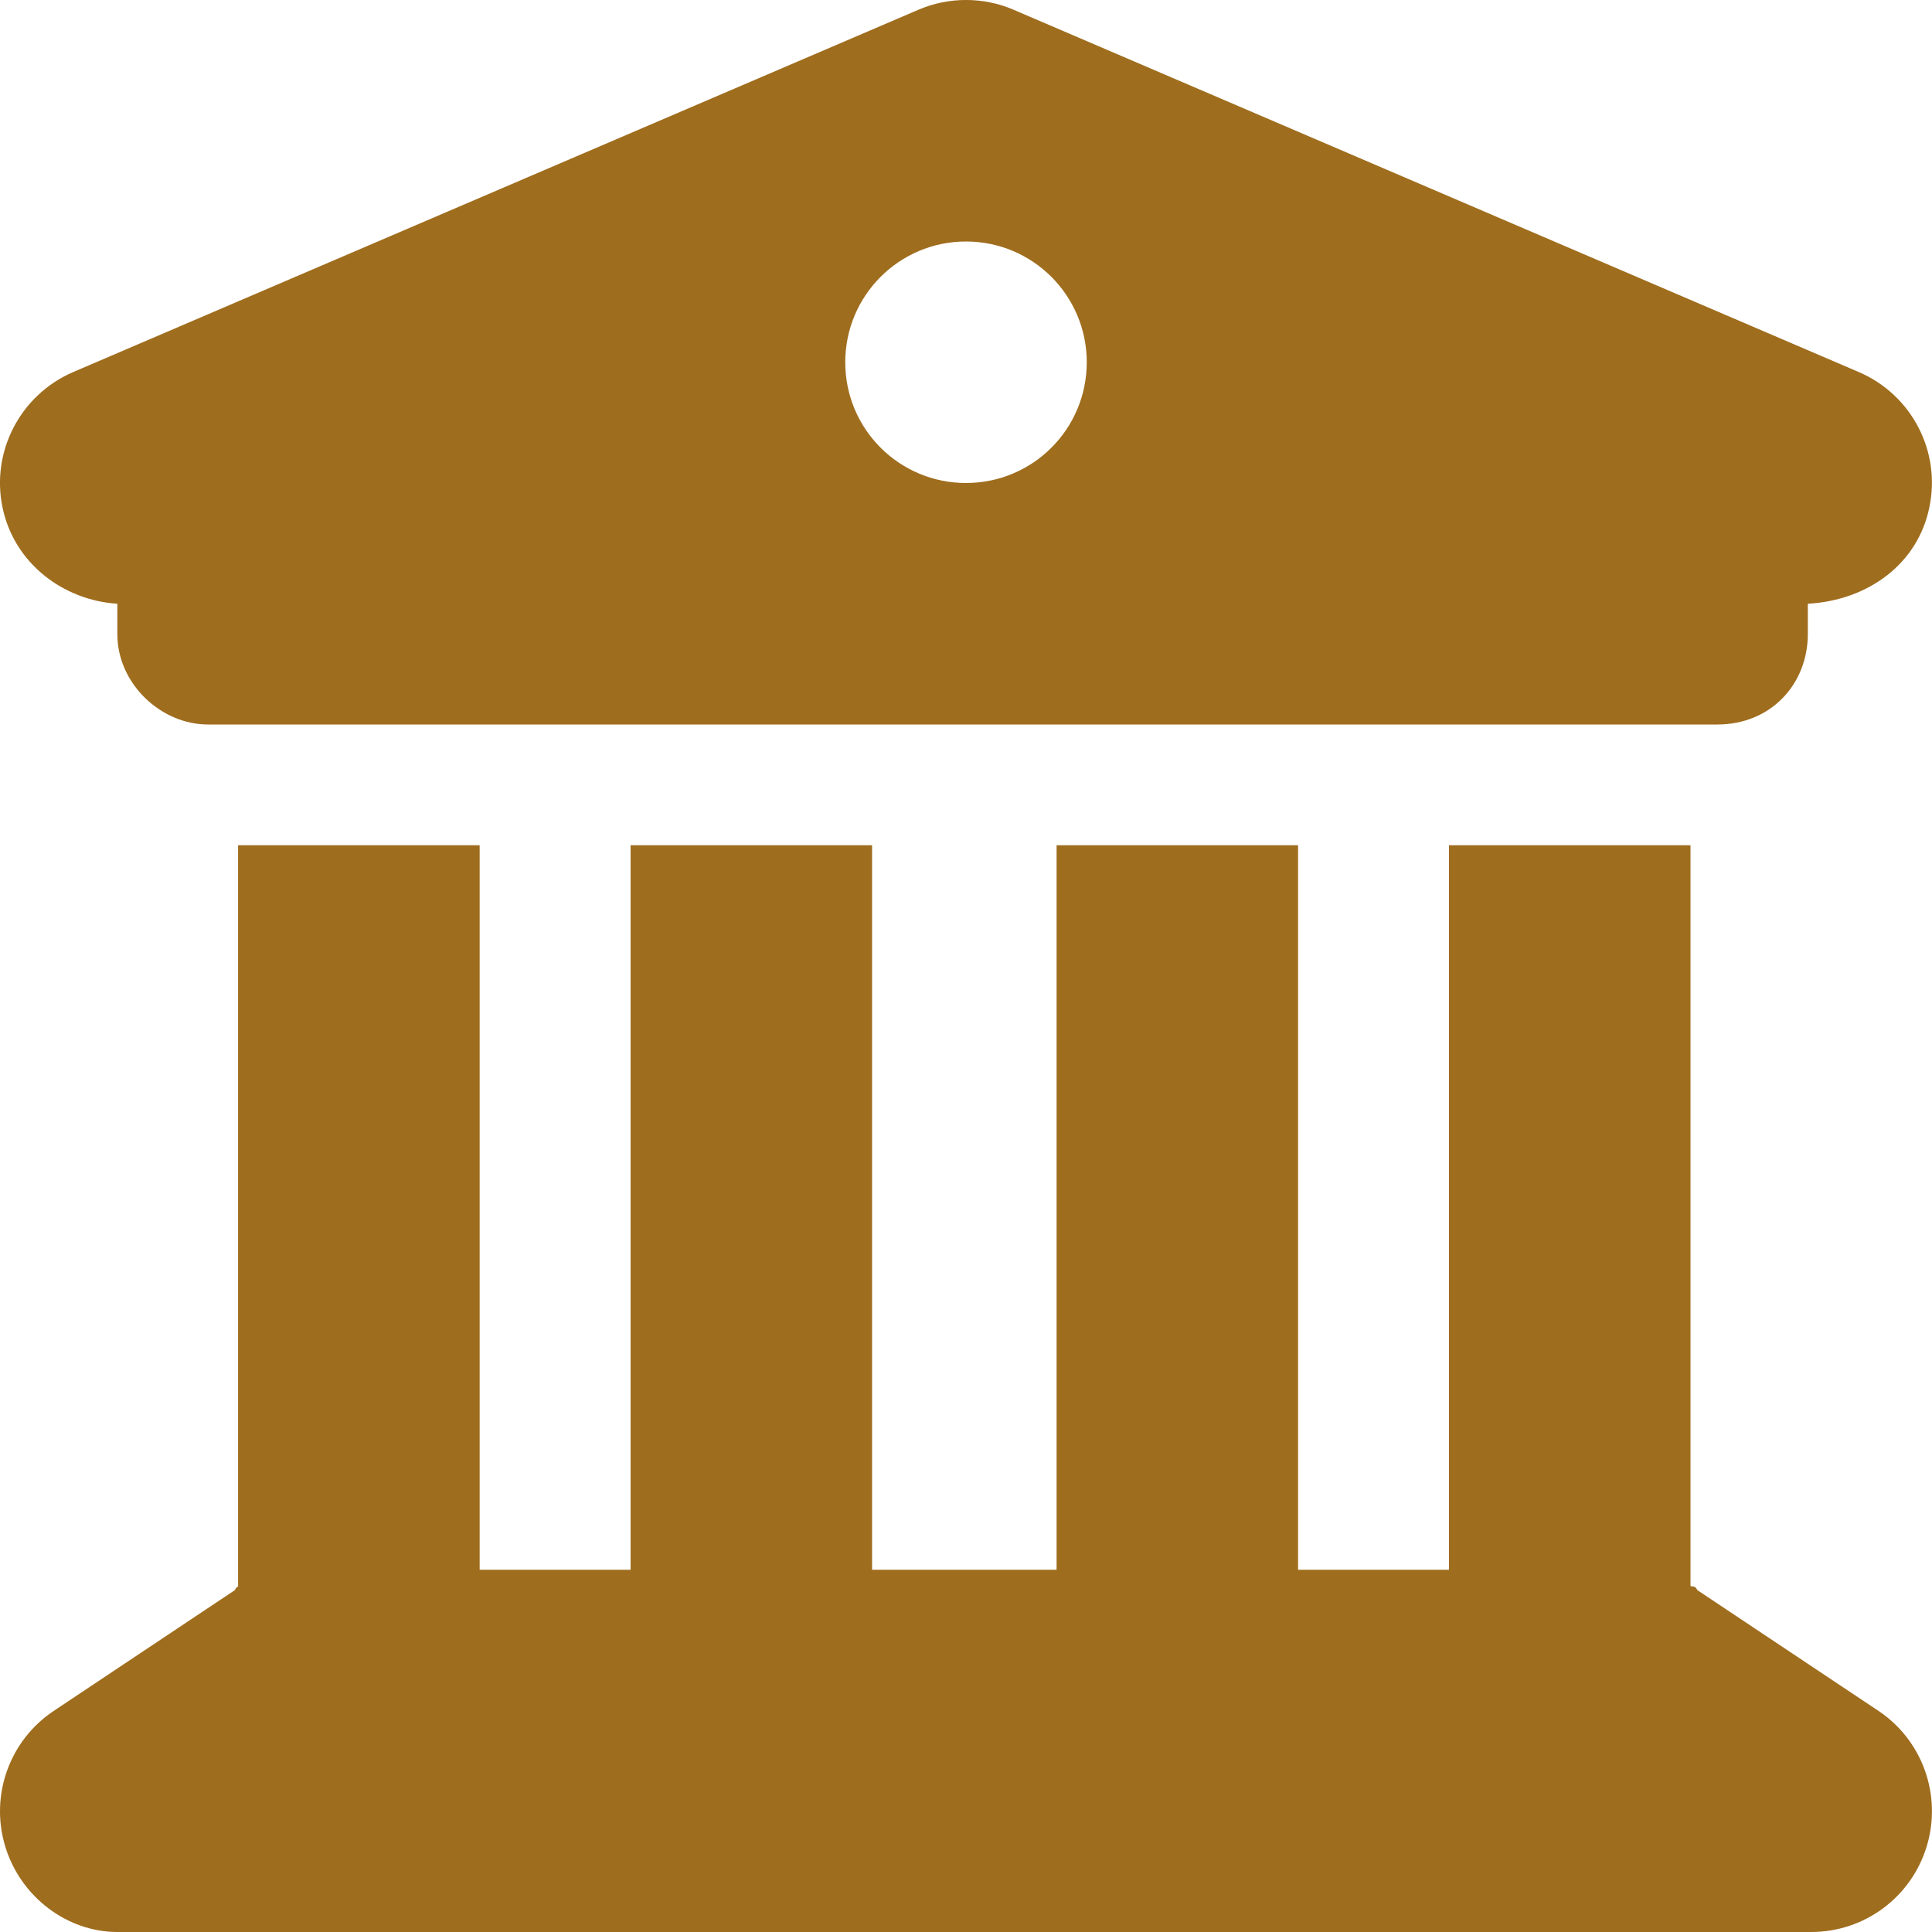 <svg width="26" height="26" viewBox="0 0 26 26" fill="none" xmlns="http://www.w3.org/2000/svg">
<g clip-path="url(#clip0_522_178)">
<path d="M12.36 0.131C12.767 -0.044 13.234 -0.044 13.64 0.131L25.015 5.007C25.726 5.312 26.122 6.073 25.965 6.825C25.812 7.582 25.147 8.079 24.329 8.125V8.531C24.329 9.207 23.832 9.75 23.111 9.75H2.798C2.171 9.75 1.579 9.207 1.579 8.531V8.125C0.854 8.079 0.188 7.582 0.033 6.825C-0.122 6.073 0.276 5.312 0.985 5.007L12.36 0.131ZM13 6.5C13.899 6.5 14.625 5.774 14.625 4.875C14.625 3.978 13.899 3.25 13 3.25C12.101 3.25 11.375 3.978 11.375 4.875C11.375 5.774 12.101 6.5 13 6.5ZM6.455 21.125H8.486V11.375H11.736V21.125H14.219V11.375H17.469V21.125H19.5V11.375H22.75V21.343C22.781 21.359 22.811 21.333 22.842 21.399L25.279 23.024C25.873 23.42 26.137 24.162 25.929 24.847C25.721 25.533 25.091 26 24.375 26H1.579C0.909 26 0.277 25.533 0.07 24.847C-0.138 24.162 0.128 23.42 0.724 23.024L3.161 21.399C3.19 21.333 3.22 21.359 3.204 21.343V11.375H6.455V21.125Z" fill="#9F6D1E"/>
</g>
<defs>
<clipPath id="clip0_522_178">
<rect width="26" height="26" fill="white"/>
</clipPath>
</defs>
</svg>
